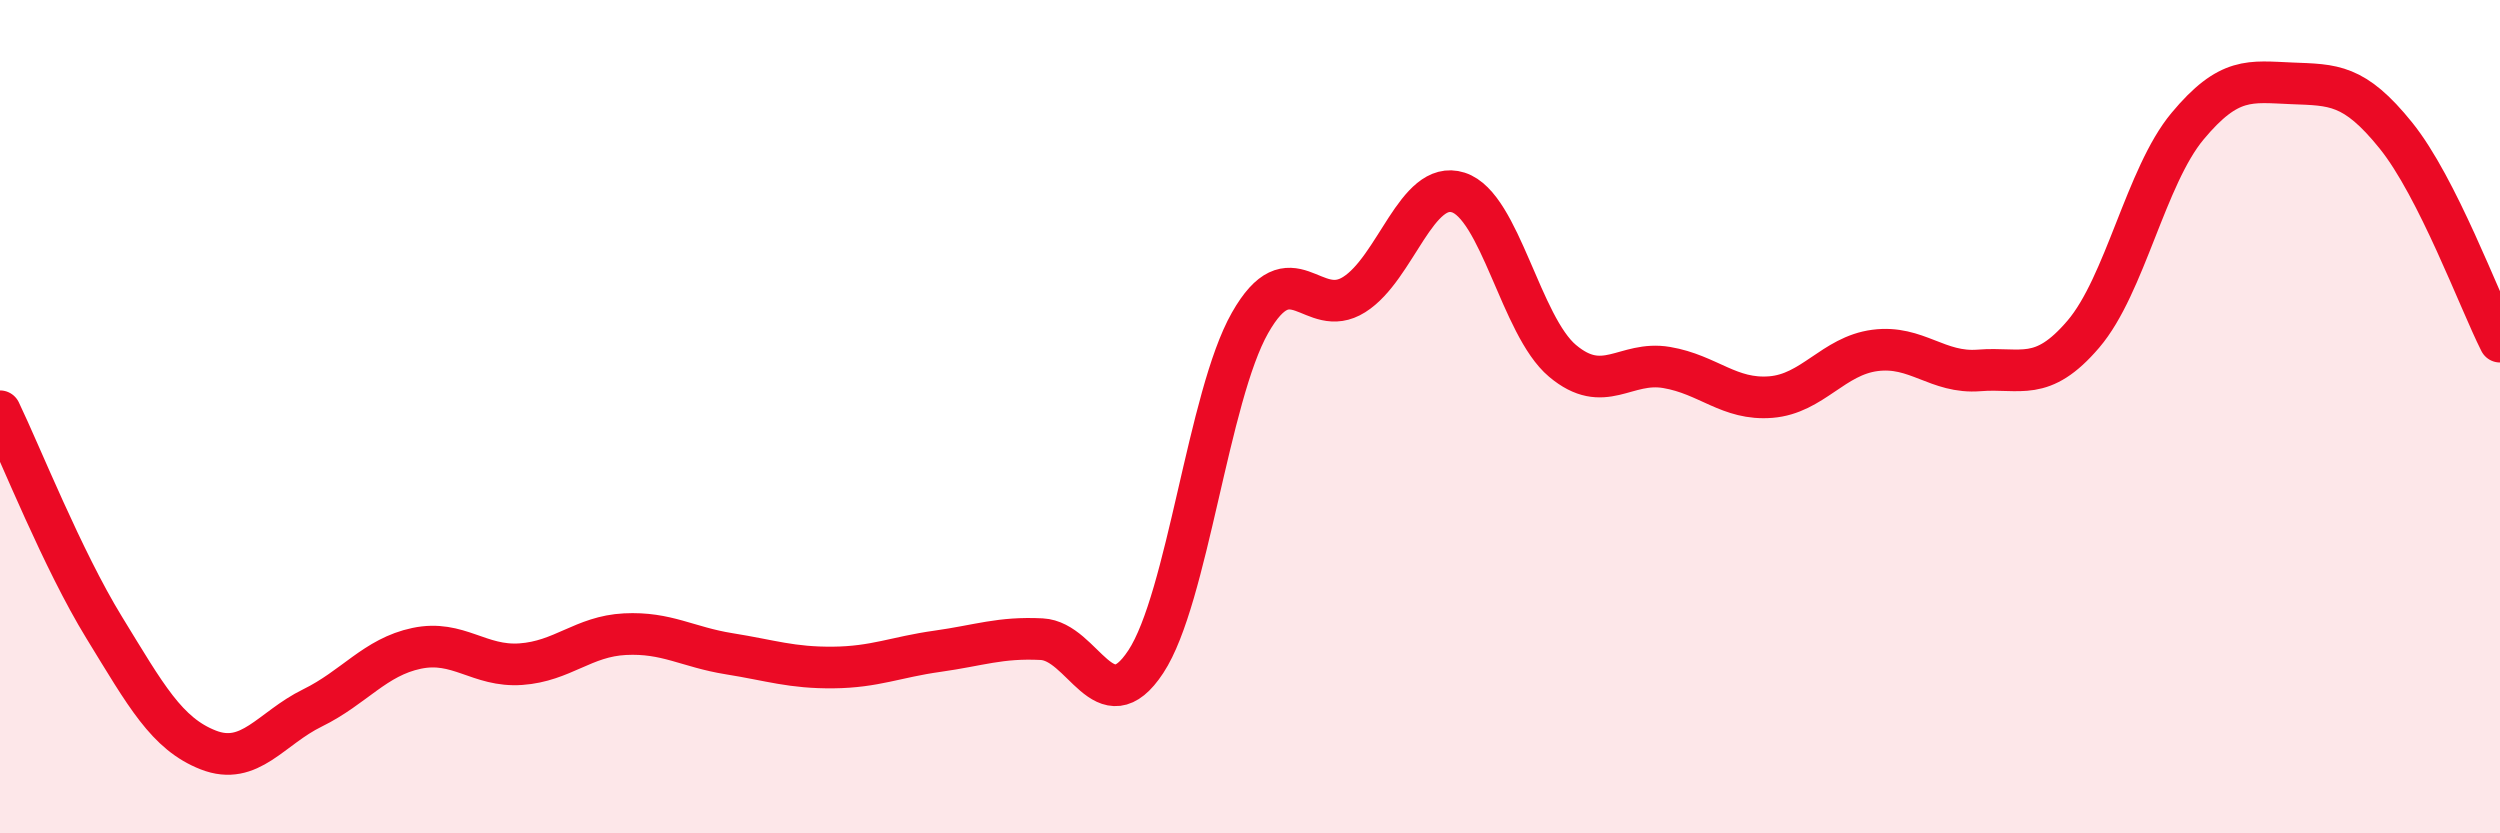 
    <svg width="60" height="20" viewBox="0 0 60 20" xmlns="http://www.w3.org/2000/svg">
      <path
        d="M 0,9.87 C 0.5,10.91 1.5,13.43 2.5,15.06 C 3.5,16.69 4,17.61 5,18 C 6,18.39 6.5,17.48 7.5,16.99 C 8.5,16.5 9,15.77 10,15.56 C 11,15.35 11.5,16.01 12.5,15.94 C 13.5,15.87 14,15.27 15,15.22 C 16,15.17 16.5,15.53 17.5,15.69 C 18.5,15.85 19,16.03 20,16.02 C 21,16.01 21.5,15.77 22.5,15.63 C 23.5,15.49 24,15.29 25,15.34 C 26,15.39 26.5,17.4 27.5,15.88 C 28.5,14.36 29,9.51 30,7.75 C 31,5.99 31.5,7.7 32.5,7.07 C 33.5,6.44 34,4.3 35,4.62 C 36,4.94 36.5,7.82 37.5,8.66 C 38.5,9.5 39,8.65 40,8.82 C 41,8.99 41.5,9.61 42.5,9.53 C 43.5,9.45 44,8.54 45,8.41 C 46,8.28 46.5,8.97 47.5,8.89 C 48.5,8.81 49,9.19 50,8.02 C 51,6.85 51.5,4.23 52.5,3.03 C 53.5,1.83 54,1.96 55,2 C 56,2.04 56.5,2.01 57.5,3.25 C 58.5,4.49 59.5,7.21 60,8.2L60 20L0 20Z"
        fill="#EB0A25"
        opacity="0.1"
        stroke-linecap="round"
        stroke-linejoin="round"
      />
      <path
        d="M 0,9.87 C 0.5,10.91 1.5,13.43 2.5,15.06 C 3.5,16.69 4,17.61 5,18 C 6,18.39 6.5,17.48 7.5,16.99 C 8.5,16.5 9,15.77 10,15.56 C 11,15.35 11.5,16.01 12.5,15.94 C 13.5,15.87 14,15.27 15,15.22 C 16,15.17 16.5,15.53 17.5,15.69 C 18.5,15.85 19,16.03 20,16.02 C 21,16.01 21.5,15.77 22.5,15.63 C 23.5,15.49 24,15.29 25,15.34 C 26,15.39 26.5,17.4 27.5,15.88 C 28.5,14.36 29,9.51 30,7.75 C 31,5.99 31.5,7.7 32.5,7.07 C 33.5,6.44 34,4.3 35,4.62 C 36,4.94 36.5,7.82 37.5,8.66 C 38.5,9.5 39,8.65 40,8.82 C 41,8.99 41.5,9.61 42.5,9.53 C 43.5,9.45 44,8.54 45,8.41 C 46,8.28 46.5,8.97 47.5,8.89 C 48.5,8.81 49,9.19 50,8.02 C 51,6.85 51.5,4.23 52.5,3.03 C 53.5,1.83 54,1.96 55,2 C 56,2.04 56.5,2.01 57.5,3.25 C 58.5,4.49 59.5,7.21 60,8.2"
        stroke="#EB0A25"
        stroke-width="1"
        fill="none"
        stroke-linecap="round"
        stroke-linejoin="round"
      />
    </svg>
  